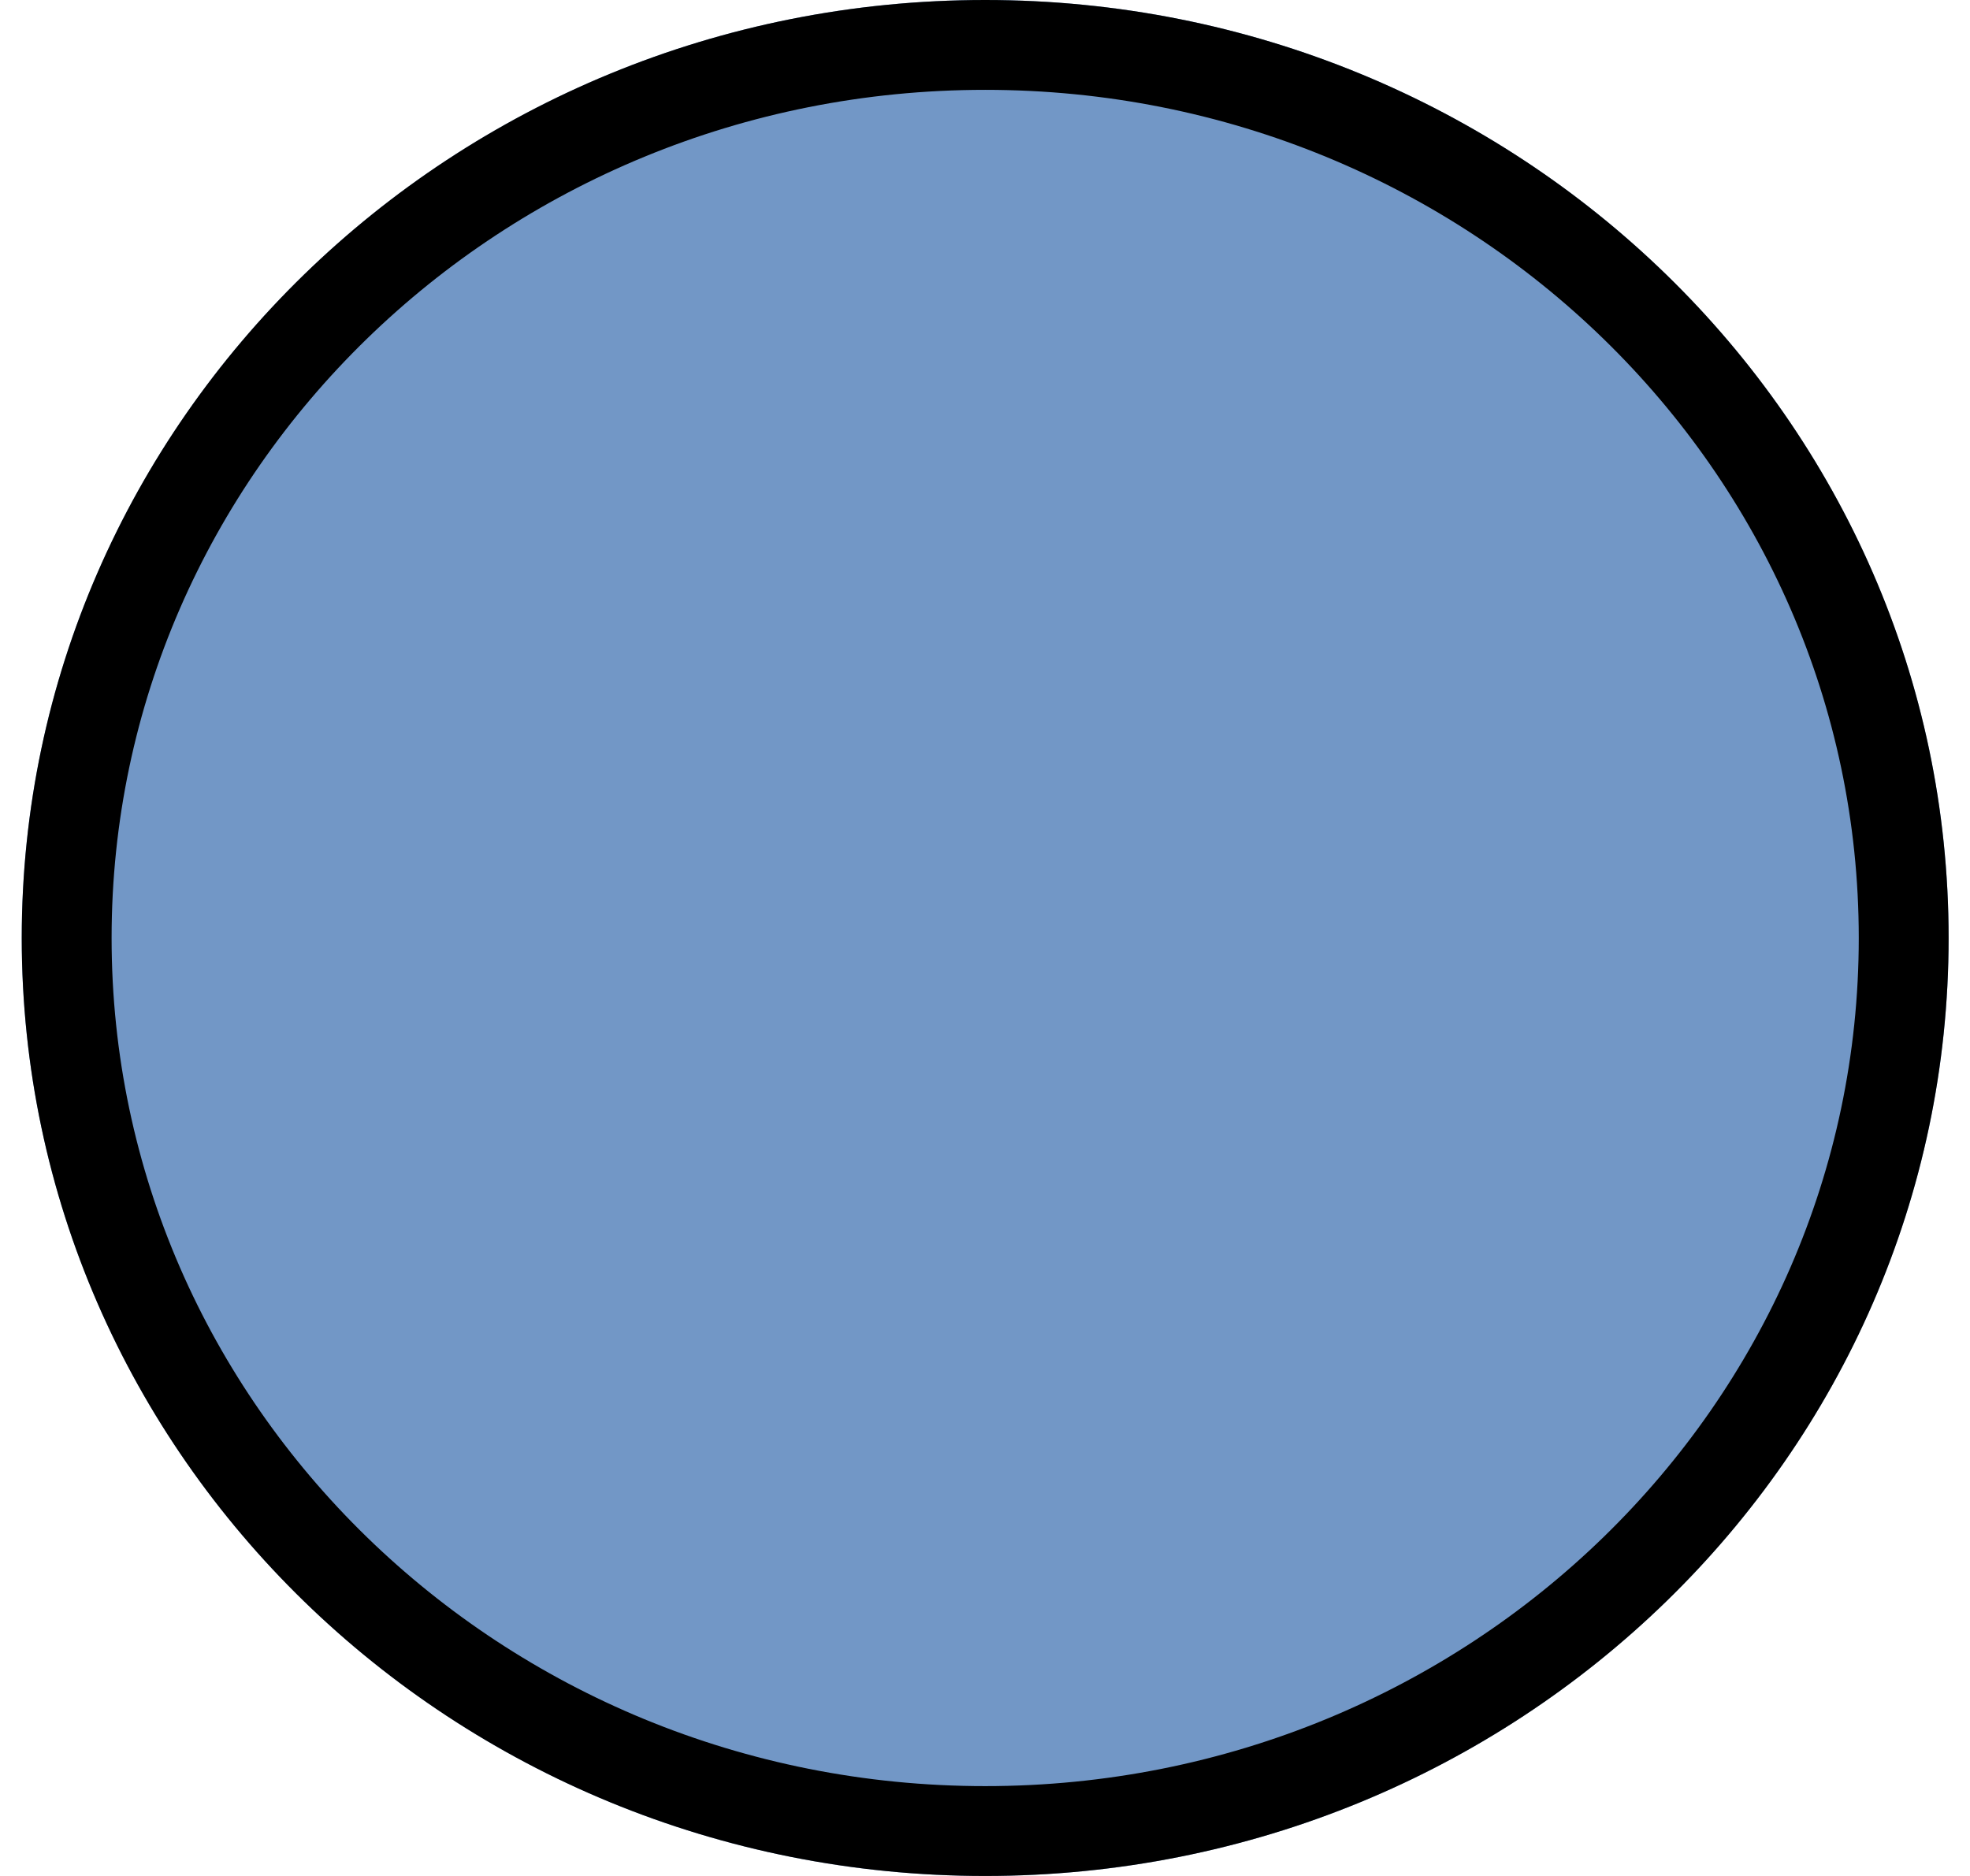 <?xml version="1.0" encoding="UTF-8"?><svg xmlns="http://www.w3.org/2000/svg" xmlns:xlink="http://www.w3.org/1999/xlink" xmlns:svgjs="http://svgjs.dev/svgjs" version="1.1" width="21px" height="20px" viewBox="0 0 21.44 20.88" aria-hidden="true"><g><g transform="matrix(1, 0, 0, 1, 0, 0)"><path d="M21.444,10.44c0,5.766 -4.8,10.44 -10.722,10.44c-5.921,0 -10.722,-4.674 -10.722,-10.44c0,-5.766 4.8,-10.44 10.722,-10.44c5.921,0 10.722,4.674 10.722,10.44z" transform="matrix(1,0,0,1,0,0)" fill-rule="nonzero" fill="#7297c6"/><path d="M21.444,10.44c0,5.766 -4.8,10.44 -10.722,10.44c-5.921,0 -10.722,-4.674 -10.722,-10.44c0,-5.766 4.8,-10.44 10.722,-10.44c5.921,0 10.722,4.674 10.722,10.44z" transform="matrix(1,0,0,1,0,0)" fill-rule="nonzero" stroke-miterlimit="28.96" stroke-width="2" stroke="#000000" fill-opacity="0" clip-path="url(#ClipPath1006bdd9c74fc636)"/></g></g><defs><linearGradient class="cerosgradient" data-cerosgradient="true" id="CerosGradient_ide6320230e" gradientUnits="userSpaceOnUse" x1="50%" y1="100%" x2="50%" y2="0%"><stop offset="0%" stop-color="#d1d1d1"/><stop offset="100%" stop-color="#d1d1d1"/></linearGradient><linearGradient/><clipPath id="ClipPath1006bdd9c74fc636"><path d="M21.444,10.44c0,5.766 -4.8,10.44 -10.722,10.44c-5.921,0 -10.722,-4.674 -10.722,-10.44c0,-5.766 4.8,-10.44 10.722,-10.44c5.921,0 10.722,4.674 10.722,10.44z" fill="#ffffff" stroke-linejoin="MITER" stroke-linecap="BUTT"/></clipPath></defs></svg>